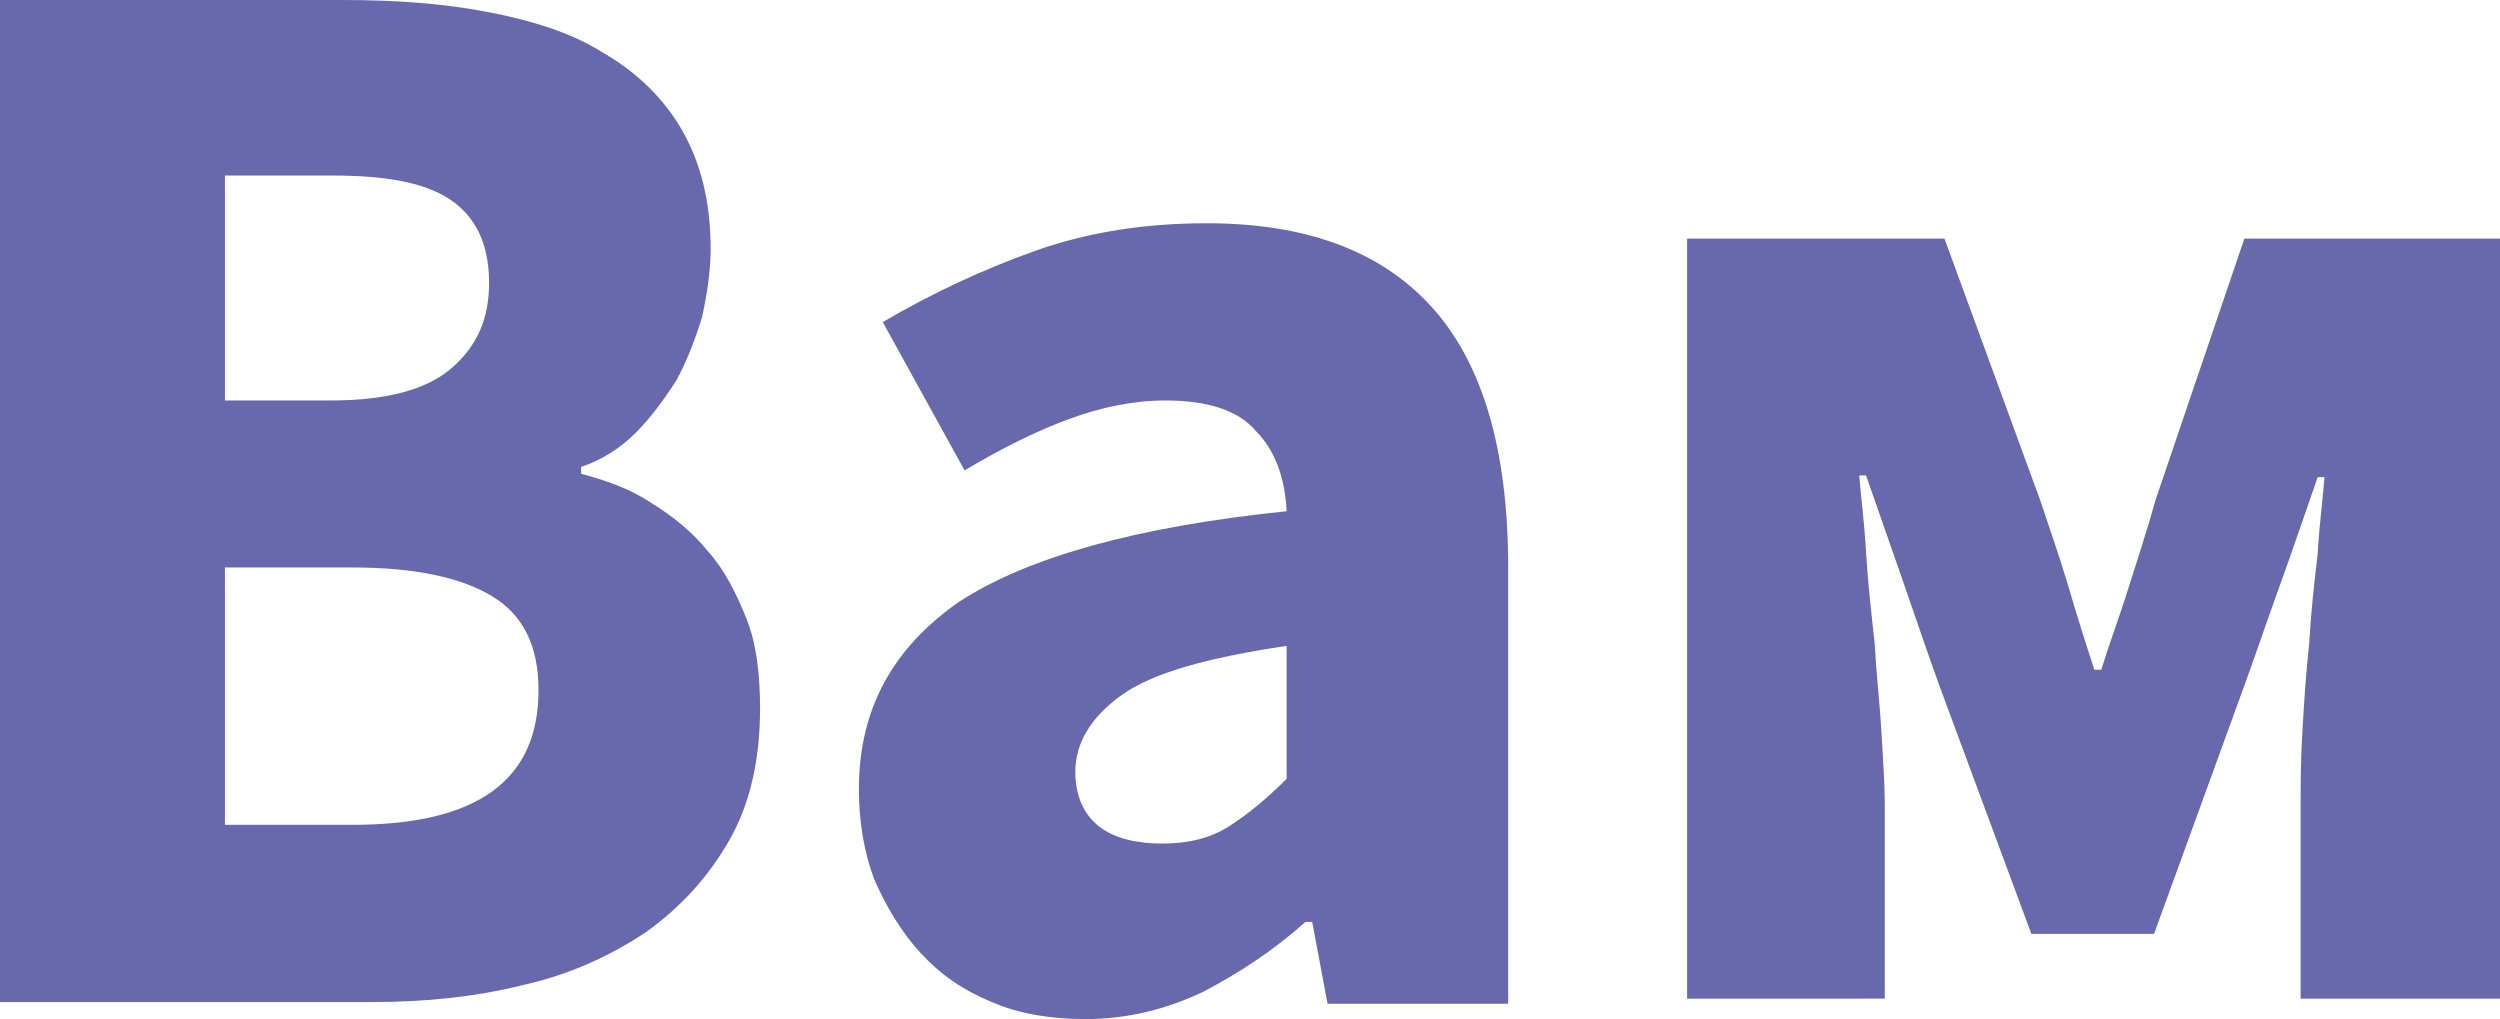 <?xml version="1.0" encoding="UTF-8"?> <!-- Generator: Adobe Illustrator 24.0.2, SVG Export Plug-In . SVG Version: 6.00 Build 0) --> <svg xmlns="http://www.w3.org/2000/svg" xmlns:xlink="http://www.w3.org/1999/xlink" id="Слой_1" x="0px" y="0px" viewBox="0 0 146.7 59.8" style="enable-background:new 0 0 146.7 59.8;" xml:space="preserve"> <style type="text/css"> .st0{fill:#6869AC;} </style> <g> <path class="st0" d="M0,58.7V0h20.1c3.1,0,5.9,0.2,8.5,0.7s4.9,1.2,6.8,2.4c1.9,1.1,3.5,2.6,4.6,4.5c1.1,1.9,1.7,4.2,1.7,7 c0,1.3-0.2,2.6-0.5,4c-0.4,1.3-0.9,2.6-1.5,3.7c-0.7,1.1-1.5,2.2-2.4,3.1c-0.9,0.9-2,1.6-3.2,2v0.4c1.5,0.4,2.9,0.9,4.1,1.7 c1.3,0.8,2.4,1.7,3.3,2.8c1,1.1,1.7,2.5,2.3,4s0.8,3.3,0.8,5.3c0,3-0.6,5.6-1.8,7.7s-2.8,3.9-4.9,5.4c-2.1,1.4-4.5,2.5-7.2,3.1 c-2.8,0.7-5.7,1-8.9,1H0z M13.2,23.5h6.2c3.2,0,5.6-0.6,7.1-1.9c1.5-1.3,2.2-2.9,2.2-5c0-2.3-0.8-3.9-2.3-4.9 c-1.5-1-3.8-1.4-6.9-1.4h-6.3V23.5z M13.2,48.4h7.5c7.3,0,10.9-2.6,10.9-7.9c0-2.6-0.9-4.4-2.7-5.5c-1.8-1.1-4.5-1.7-8.2-1.7h-7.5 V48.4z M63.7,59.8c-2,0-3.9-0.3-5.5-1c-1.7-0.7-3-1.6-4.2-2.9c-1.1-1.2-2-2.7-2.7-4.3c-0.6-1.6-0.9-3.4-0.9-5.3c0-4.7,2-8.3,5.9-11 c4-2.6,10.4-4.4,19.2-5.3c-0.1-2-0.7-3.6-1.8-4.7c-1-1.2-2.8-1.8-5.3-1.8c-1.9,0-3.8,0.4-5.7,1.1c-1.9,0.7-3.9,1.7-6.1,3l-4.8-8.7 c2.9-1.7,5.9-3.1,9-4.2c3.1-1.1,6.5-1.6,10-1.6c5.8,0,10.2,1.6,13.2,4.9c3,3.3,4.5,8.4,4.5,15.3v25.6H77.9L77,54.1h-0.4 c-1.9,1.7-3.9,3-6,4.1C68.5,59.2,66.2,59.8,63.7,59.8z M68.2,49.5c1.5,0,2.8-0.3,3.9-1c1.1-0.7,2.2-1.6,3.4-2.8v-7.8 c-4.7,0.7-7.9,1.6-9.7,2.9s-2.7,2.8-2.7,4.5c0,1.4,0.5,2.5,1.4,3.2C65.4,49.2,66.7,49.5,68.2,49.5z M99,58.7V14h15.1l5.6,15.3 c0.6,1.8,1.2,3.5,1.7,5.2c0.5,1.7,1,3.3,1.5,4.8h0.4c0.5-1.6,1.1-3.2,1.6-4.8c0.5-1.6,1.1-3.4,1.6-5.2l5.2-15.3h15v44.6H135V47.3 c0-1.2,0-2.6,0.1-4.3c0.1-1.7,0.2-3.4,0.4-5.2c0.1-1.8,0.3-3.6,0.5-5.3c0.1-1.7,0.3-3.2,0.4-4.5H136c-0.7,2-1.4,4.1-2.2,6.3 c-0.8,2.2-1.5,4.3-2.2,6.2l-5.2,14.3h-7.2l-5.3-14.3c-0.7-1.9-1.4-4-2.2-6.3s-1.5-4.3-2.2-6.3h-0.4c0.1,1.3,0.3,2.7,0.4,4.5 c0.1,1.7,0.3,3.5,0.5,5.3c0.1,1.8,0.3,3.5,0.4,5.2c0.1,1.7,0.2,3.1,0.2,4.3v11.4H99z"></path> </g> </svg> 